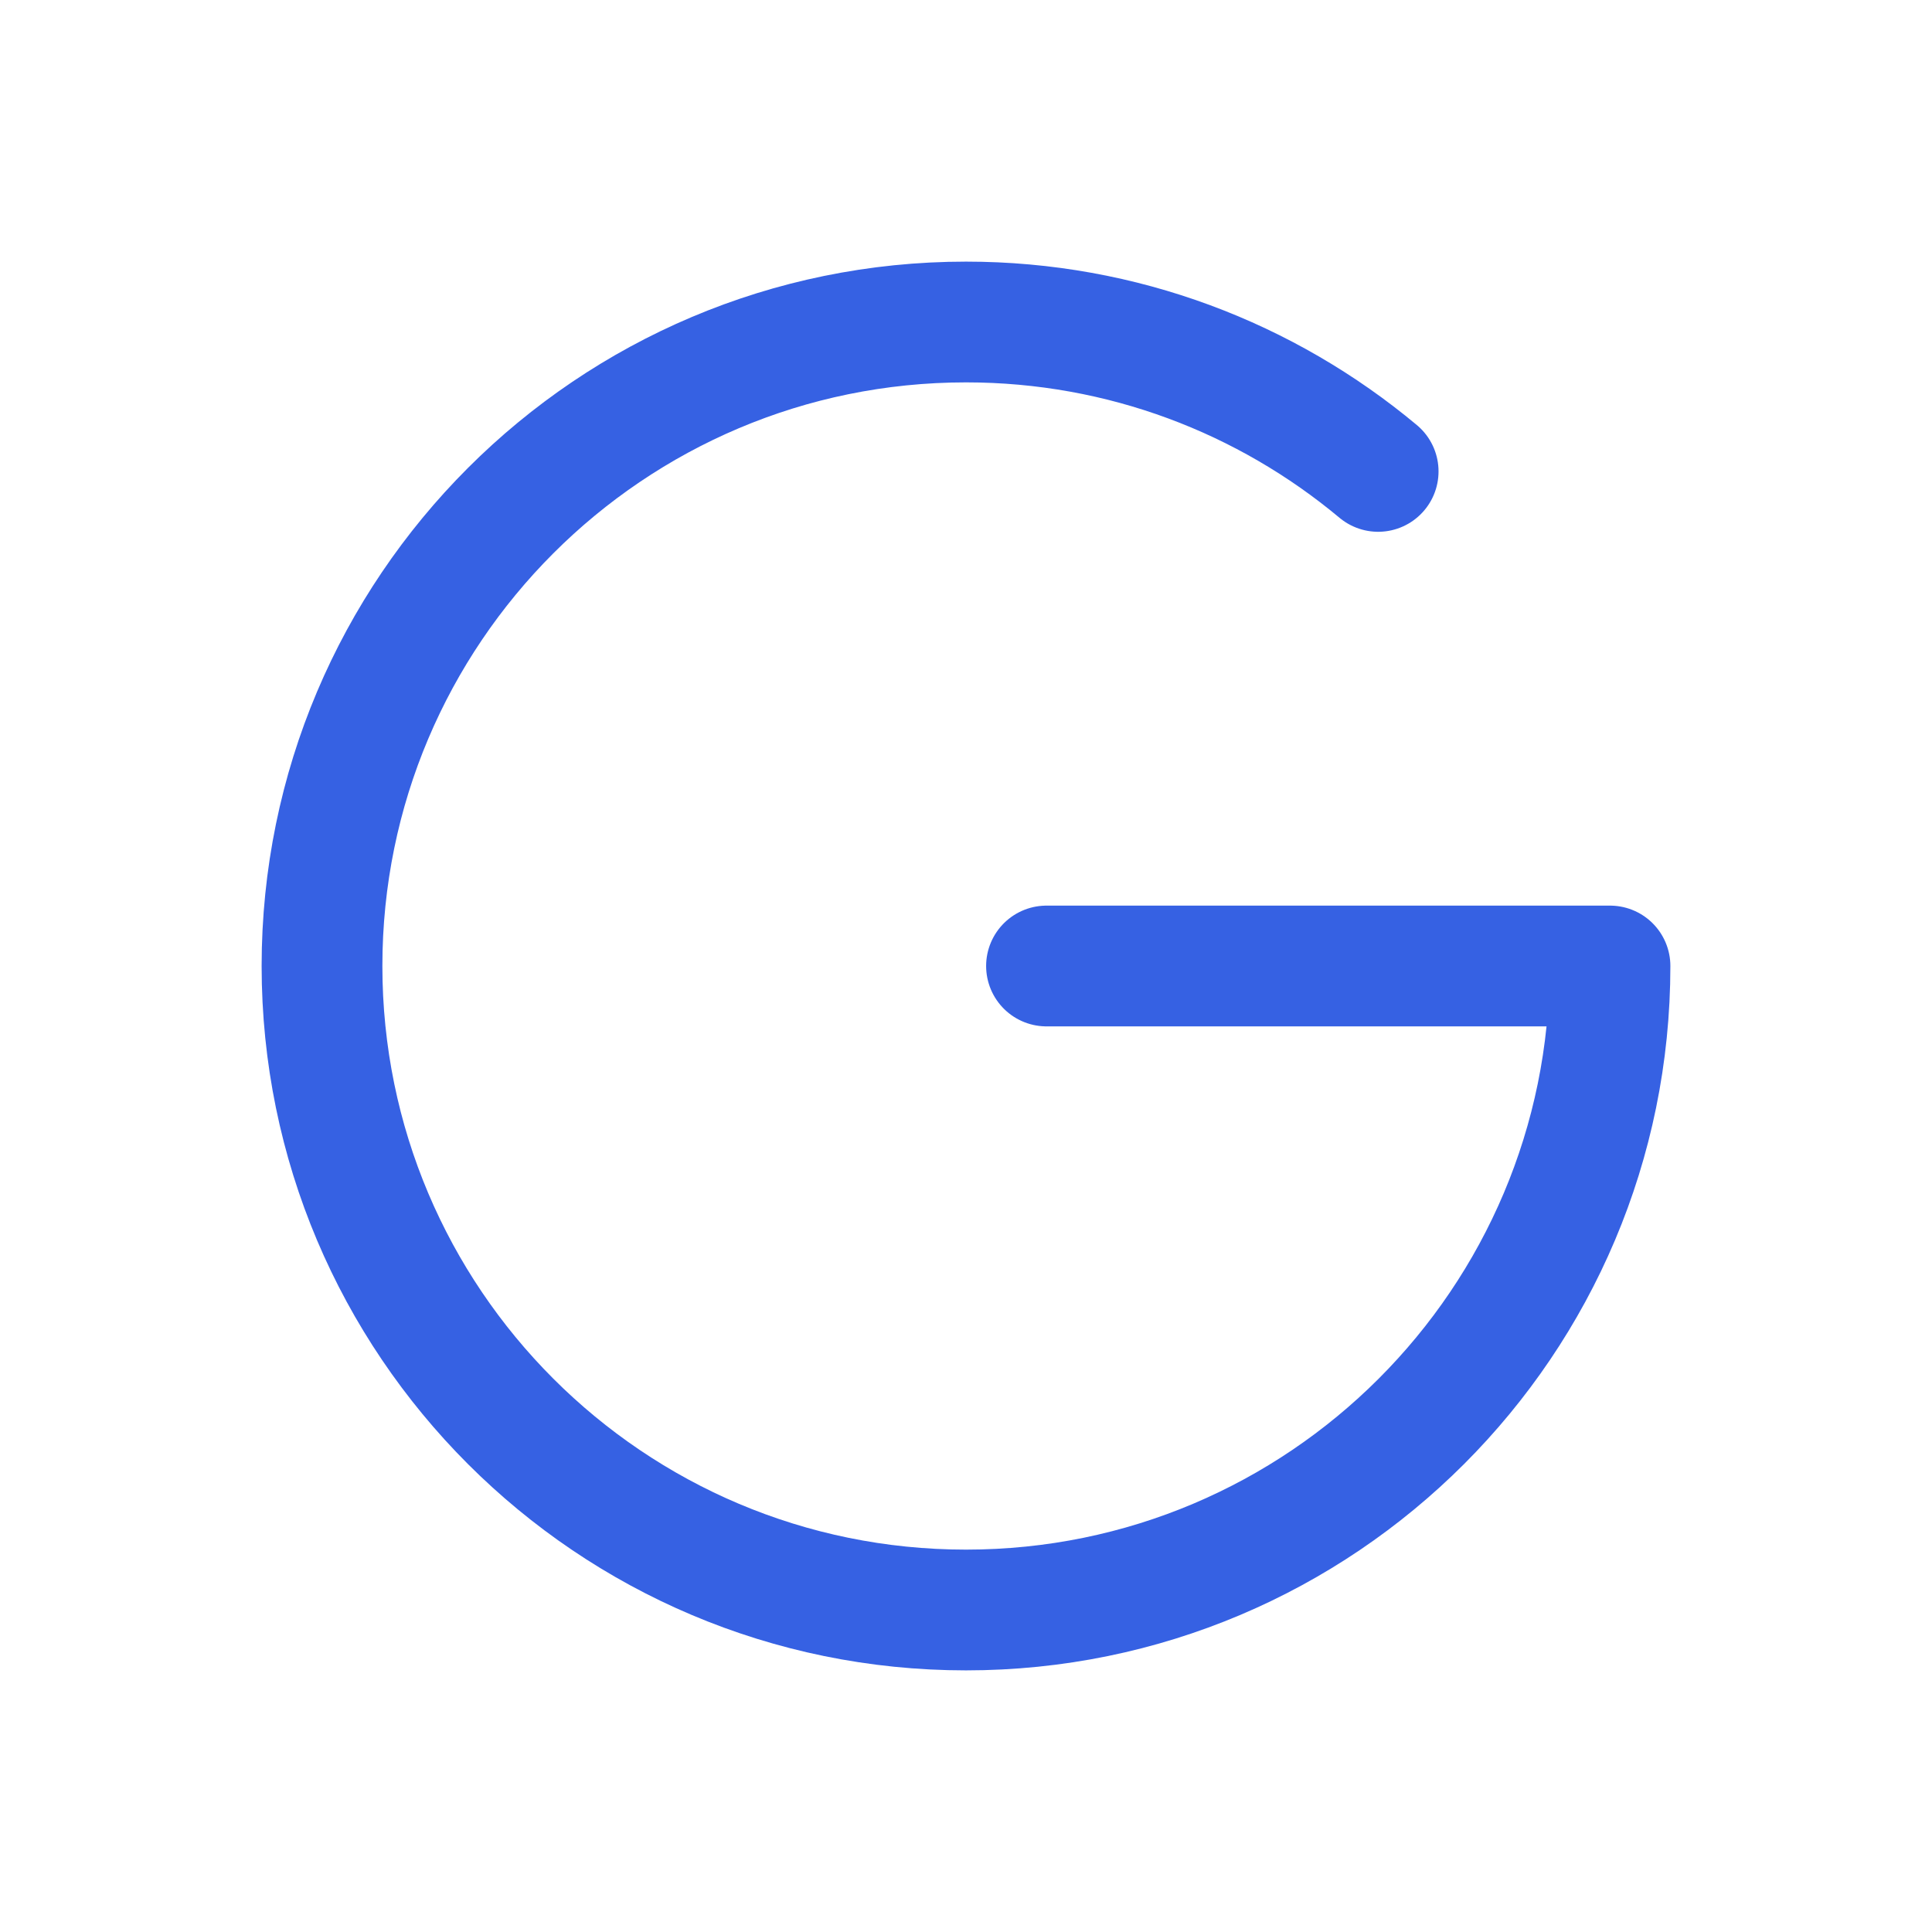 <svg width="24" height="24" viewBox="0 0 24 24" fill="none" xmlns="http://www.w3.org/2000/svg">
<path d="M17.12 5.856C15.733 4.698 13.948 4 12 4C7.582 4 4 7.582 4 12C4 16.418 7.582 20 12 20C16.418 20 20 16.418 20 12H13" stroke="#3661E3" stroke-width="1.5" stroke-linecap="round" stroke-linejoin="round"/>
</svg>
